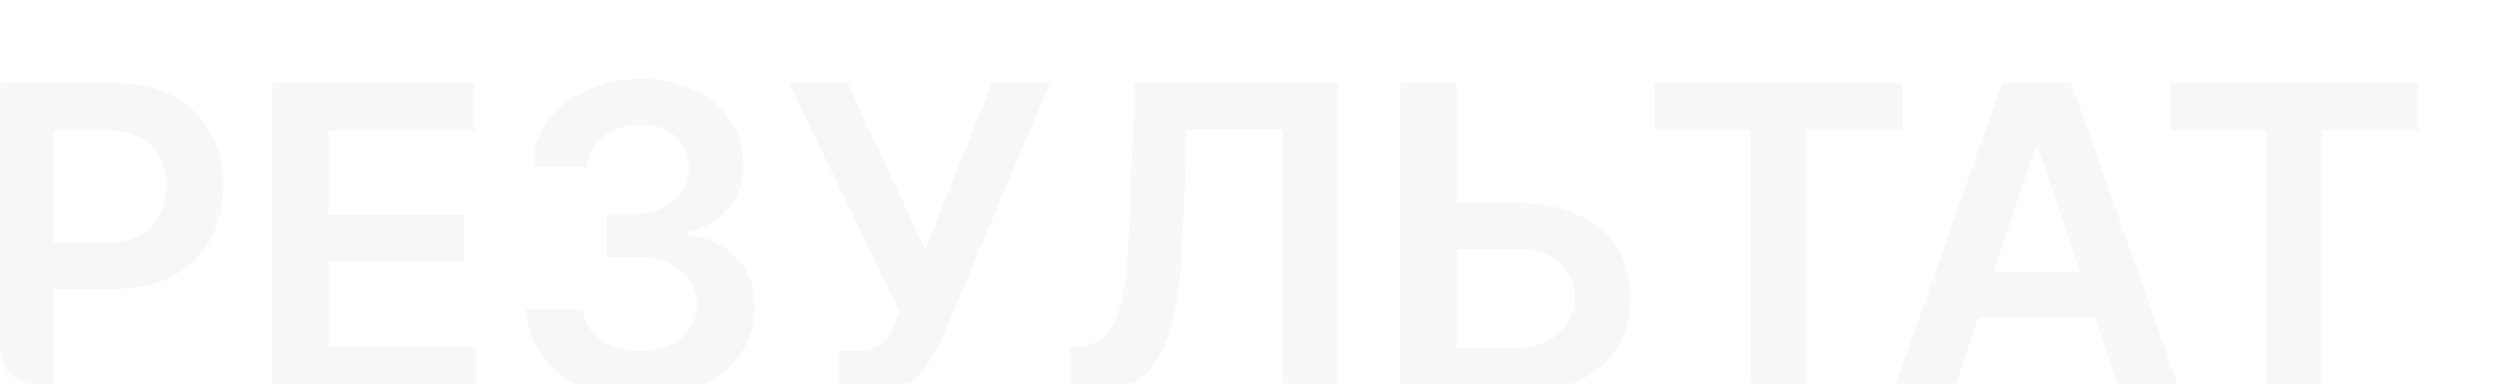 <?xml version="1.0" encoding="UTF-8"?> <svg xmlns="http://www.w3.org/2000/svg" width="749" height="115" viewBox="0 0 749 115" fill="none"><mask id="mask0_57_412" style="mask-type:alpha" maskUnits="userSpaceOnUse" x="0" y="0" width="749" height="115"><rect x="0.5" y="0.5" width="748" height="114" rx="9.5" fill="white" stroke="#111111"></rect></mask><g mask="url(#mask0_57_412)"><path opacity="0.03" d="M-0.818 118V24.909H34.091C41.242 24.909 47.242 26.242 52.091 28.909C56.97 31.576 60.651 35.242 63.136 39.909C65.651 44.545 66.909 49.818 66.909 55.727C66.909 61.697 65.651 67 63.136 71.636C60.621 76.273 56.909 79.924 52 82.591C47.091 85.227 41.045 86.546 33.864 86.546H10.727V72.682H31.591C35.773 72.682 39.197 71.954 41.864 70.5C44.53 69.046 46.5 67.046 47.773 64.5C49.076 61.955 49.727 59.03 49.727 55.727C49.727 52.424 49.076 49.515 47.773 47C46.5 44.485 44.515 42.53 41.818 41.136C39.151 39.712 35.712 39 31.5 39H16.046V118H-0.818ZM81.557 118V24.909H142.102V39.045H98.421V64.318H138.966V78.454H98.421V103.864H142.466V118H81.557ZM191.807 119.273C185.261 119.273 179.443 118.152 174.352 115.909C169.292 113.667 165.292 110.545 162.352 106.545C159.413 102.545 157.852 97.924 157.67 92.682H174.761C174.913 95.197 175.746 97.394 177.261 99.273C178.777 101.121 180.792 102.561 183.307 103.591C185.822 104.621 188.64 105.136 191.761 105.136C195.095 105.136 198.049 104.561 200.625 103.409C203.201 102.227 205.216 100.591 206.67 98.5C208.125 96.409 208.837 94 208.807 91.273C208.837 88.454 208.11 85.97 206.625 83.818C205.14 81.667 202.989 79.985 200.17 78.773C197.383 77.561 194.019 76.954 190.08 76.954H181.852V63.955H190.08C193.322 63.955 196.155 63.394 198.58 62.273C201.034 61.151 202.958 59.576 204.352 57.545C205.746 55.485 206.428 53.106 206.398 50.409C206.428 47.773 205.837 45.485 204.625 43.545C203.443 41.576 201.761 40.045 199.58 38.955C197.428 37.864 194.898 37.318 191.989 37.318C189.14 37.318 186.504 37.833 184.08 38.864C181.655 39.894 179.701 41.364 178.216 43.273C176.731 45.151 175.943 47.394 175.852 50H159.625C159.746 44.788 161.246 40.212 164.125 36.273C167.034 32.303 170.913 29.212 175.761 27C180.61 24.758 186.049 23.636 192.08 23.636C198.292 23.636 203.686 24.803 208.261 27.136C212.867 29.439 216.428 32.545 218.943 36.455C221.458 40.364 222.716 44.682 222.716 49.409C222.746 54.651 221.201 59.045 218.08 62.591C214.989 66.136 210.928 68.454 205.898 69.546V70.273C212.443 71.182 217.458 73.606 220.943 77.546C224.458 81.454 226.201 86.318 226.17 92.136C226.17 97.349 224.686 102.015 221.716 106.136C218.777 110.227 214.716 113.439 209.534 115.773C204.383 118.106 198.473 119.273 191.807 119.273ZM251 119.273V105.091H256.318C258.712 105.091 260.682 104.742 262.227 104.045C263.773 103.348 265.015 102.348 265.955 101.045C266.924 99.742 267.727 98.227 268.364 96.5L269.591 93.364L236.318 24.909H253.955L277.136 74.727L297.182 24.909H314.545L282.455 100.818C280.97 104.091 279.258 107.136 277.318 109.955C275.379 112.742 272.848 115 269.727 116.727C266.636 118.424 262.606 119.273 257.636 119.273H251ZM320.511 118V104L323.148 103.864C326.723 103.652 329.557 102.364 331.648 100C333.769 97.636 335.33 93.833 336.33 88.591C337.36 83.349 338.042 76.318 338.375 67.5L339.92 24.909H400.92V118H384.42V38.773H355.648L354.193 72.727C353.769 82.909 352.648 91.349 350.83 98.046C349.042 104.742 346.102 109.742 342.011 113.045C337.951 116.348 332.299 118 325.057 118H320.511ZM430.716 60.864H454.352C461.473 60.864 467.58 62.03 472.67 64.364C477.792 66.667 481.716 69.924 484.443 74.136C487.17 78.349 488.534 83.303 488.534 89C488.534 94.727 487.17 99.773 484.443 104.136C481.716 108.47 477.792 111.864 472.67 114.318C467.58 116.773 461.473 118 454.352 118H419.489V24.909H436.398V104.182H454.352C458.11 104.182 461.292 103.47 463.898 102.045C466.504 100.621 468.473 98.742 469.807 96.409C471.17 94.076 471.852 91.546 471.852 88.818C471.852 84.879 470.337 81.53 467.307 78.773C464.307 75.985 459.989 74.591 454.352 74.591H430.716V60.864ZM495.716 39.045V24.909H569.989V39.045H541.216V118H524.489V39.045H495.716ZM585.011 118H567.011L599.784 24.909H620.602L653.42 118H635.42L610.557 44H609.83L585.011 118ZM585.602 81.5H634.693V95.046H585.602V81.5ZM650.341 39.045V24.909H724.614V39.045H695.841V118H679.114V39.045H650.341Z" fill="black"></path></g></svg> 